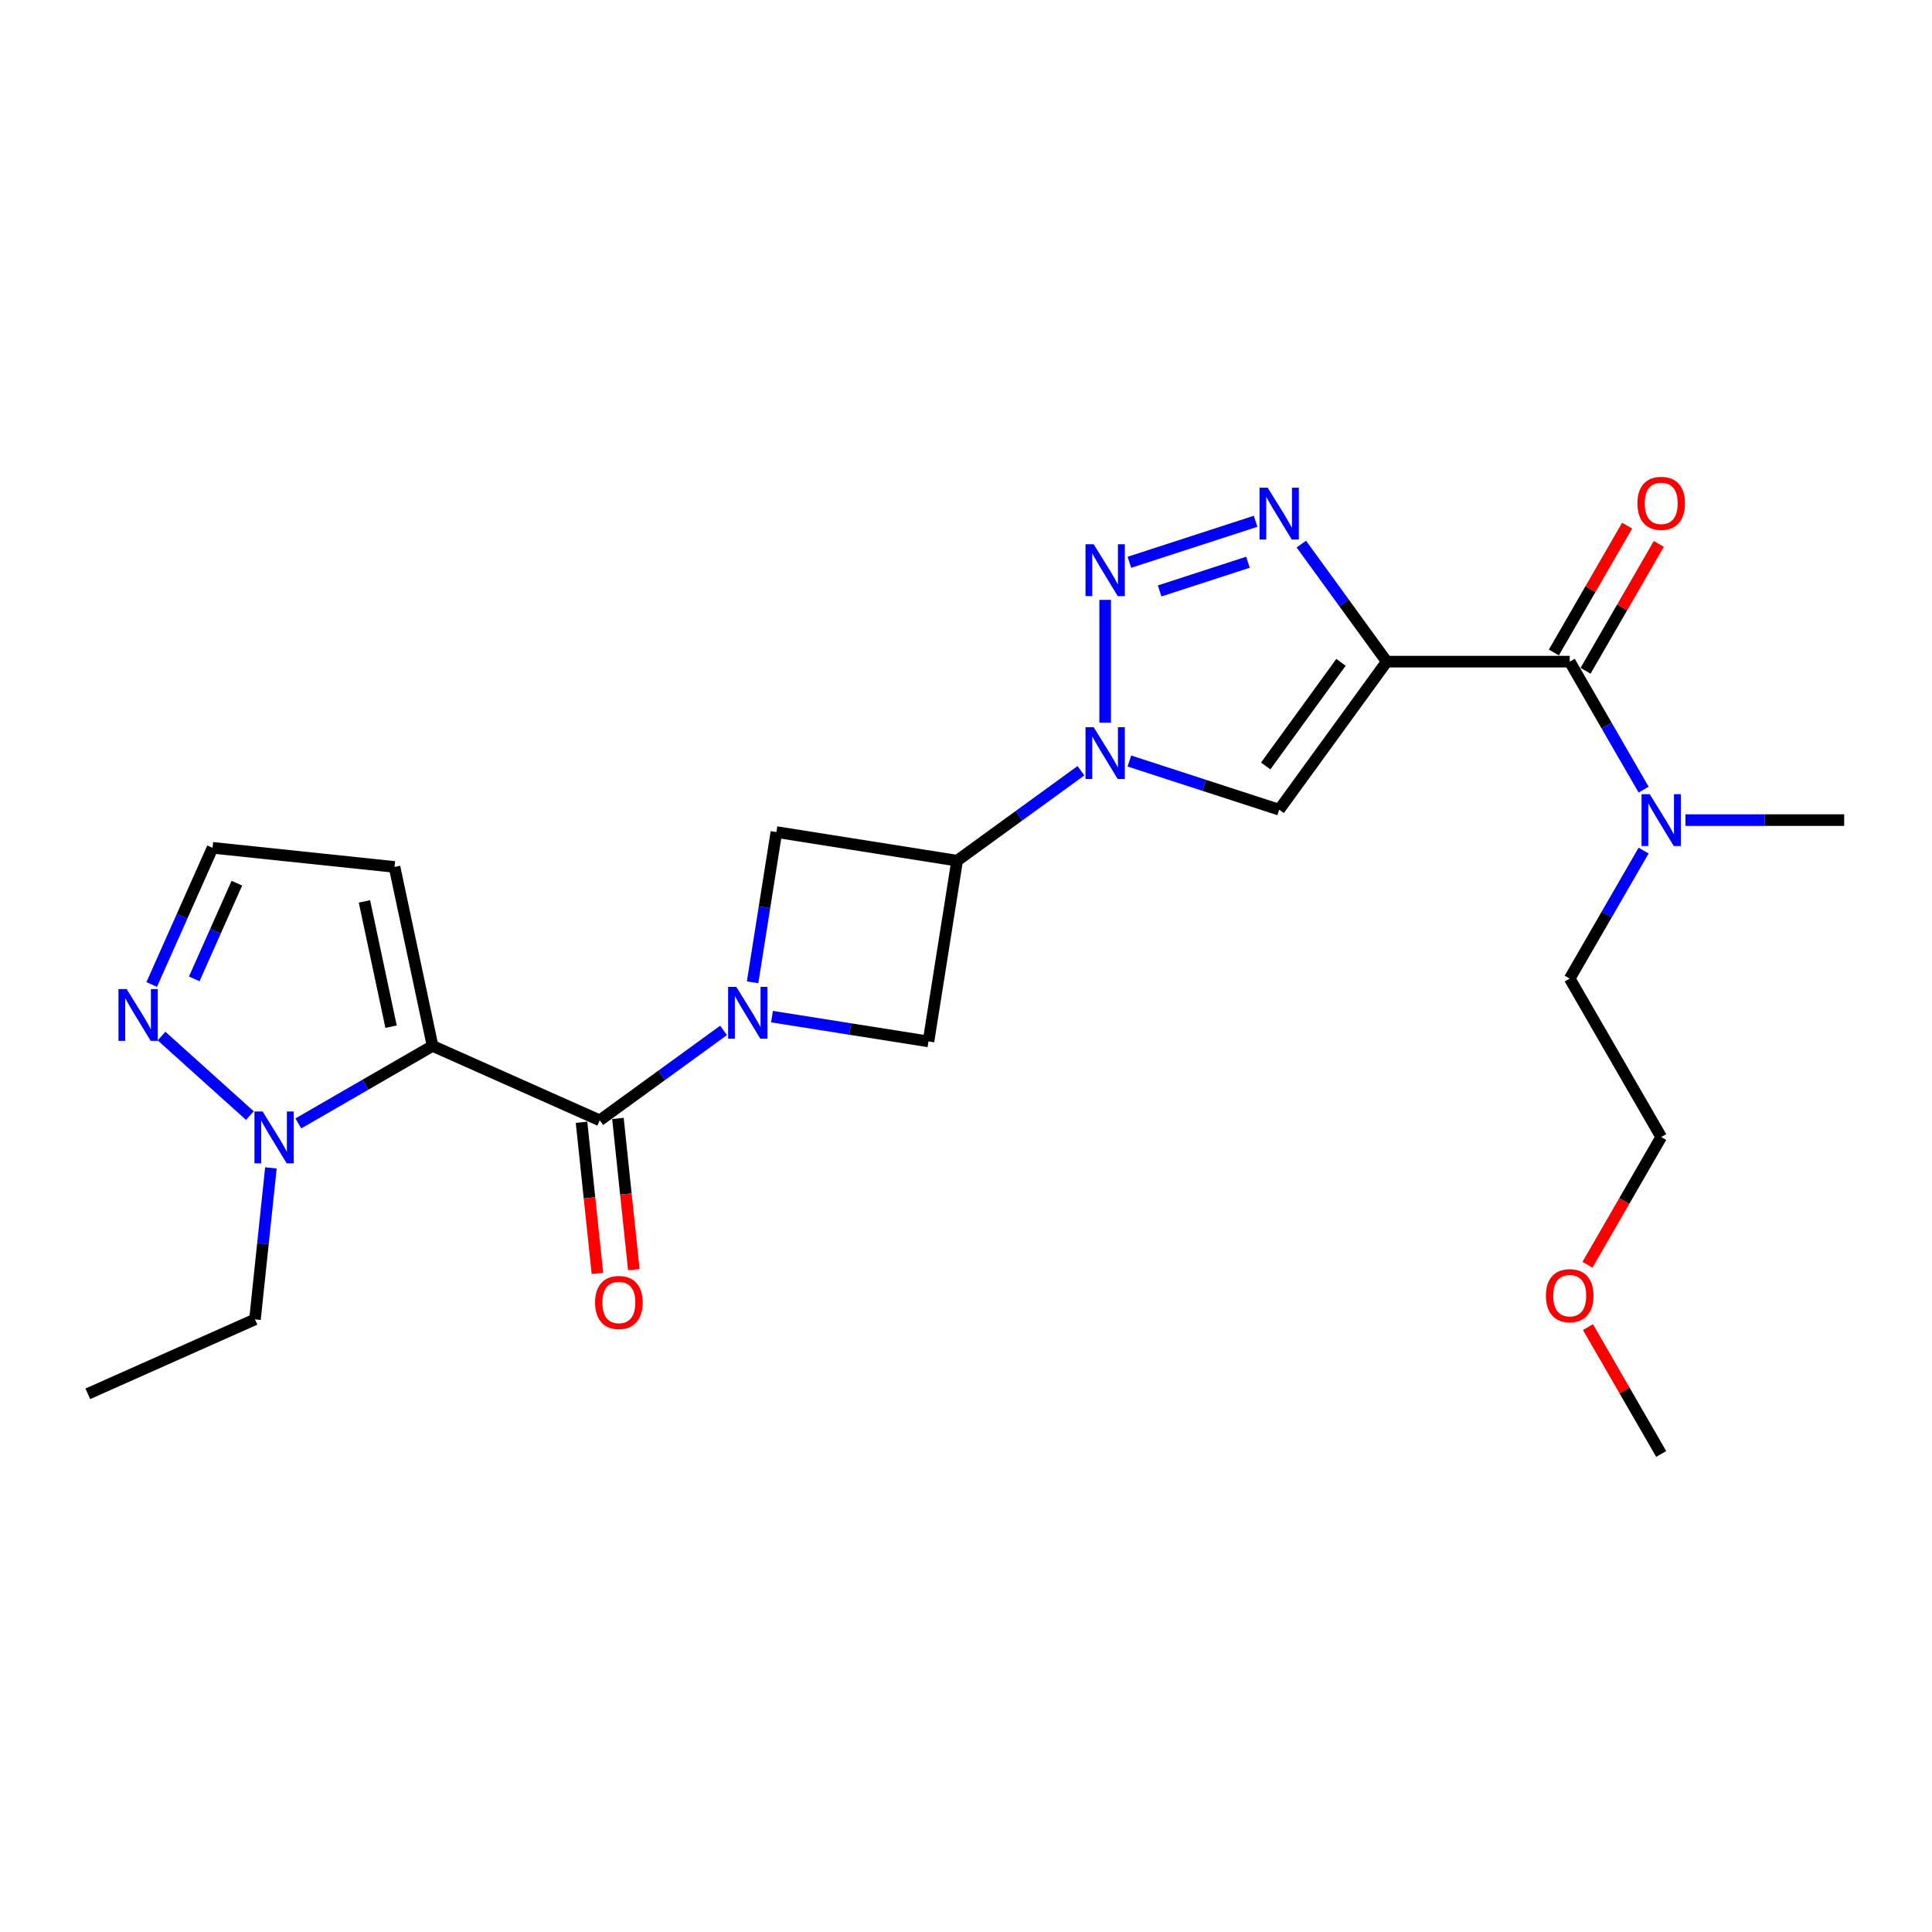 <?xml version='1.0' encoding='iso-8859-1'?>
<svg version='1.1' baseProfile='full'
              xmlns='http://www.w3.org/2000/svg'
                      xmlns:rdkit='http://www.rdkit.org/xml'
                      xmlns:xlink='http://www.w3.org/1999/xlink'
                  xml:space='preserve'
width='1000px' height='1000px' viewBox='0 0 1000 1000'>
<!-- END OF HEADER -->
<rect style='opacity:1.0;fill:#FFFFFF;stroke:none' width='1000' height='1000' x='0' y='0'> </rect>
<path class='bond-0' d='M 717.77,342.466 L 695.667,312.044' style='fill:none;fill-rule:evenodd;stroke:#000000;stroke-width:6px;stroke-linecap:butt;stroke-linejoin:miter;stroke-opacity:1' />
<path class='bond-0' d='M 695.667,312.044 L 673.564,281.622' style='fill:none;fill-rule:evenodd;stroke:#0000FF;stroke-width:6px;stroke-linecap:butt;stroke-linejoin:miter;stroke-opacity:1' />
<path class='bond-1' d='M 717.77,342.466 L 662.1,419.088' style='fill:none;fill-rule:evenodd;stroke:#000000;stroke-width:6px;stroke-linecap:butt;stroke-linejoin:miter;stroke-opacity:1' />
<path class='bond-1' d='M 694.095,342.825 L 655.126,396.461' style='fill:none;fill-rule:evenodd;stroke:#000000;stroke-width:6px;stroke-linecap:butt;stroke-linejoin:miter;stroke-opacity:1' />
<path class='bond-2' d='M 717.77,342.466 L 812.48,342.466' style='fill:none;fill-rule:evenodd;stroke:#000000;stroke-width:6px;stroke-linecap:butt;stroke-linejoin:miter;stroke-opacity:1' />
<path class='bond-3' d='M 223.898,541.366 L 310.42,579.888' style='fill:none;fill-rule:evenodd;stroke:#000000;stroke-width:6px;stroke-linecap:butt;stroke-linejoin:miter;stroke-opacity:1' />
<path class='bond-4' d='M 223.898,541.366 L 189.157,561.424' style='fill:none;fill-rule:evenodd;stroke:#000000;stroke-width:6px;stroke-linecap:butt;stroke-linejoin:miter;stroke-opacity:1' />
<path class='bond-4' d='M 189.157,561.424 L 154.416,581.481' style='fill:none;fill-rule:evenodd;stroke:#0000FF;stroke-width:6px;stroke-linecap:butt;stroke-linejoin:miter;stroke-opacity:1' />
<path class='bond-5' d='M 223.898,541.366 L 204.207,448.725' style='fill:none;fill-rule:evenodd;stroke:#000000;stroke-width:6px;stroke-linecap:butt;stroke-linejoin:miter;stroke-opacity:1' />
<path class='bond-5' d='M 202.416,531.408 L 188.632,466.56' style='fill:none;fill-rule:evenodd;stroke:#000000;stroke-width:6px;stroke-linecap:butt;stroke-linejoin:miter;stroke-opacity:1' />
<path class='bond-6' d='M 389.542,508.44 L 395.7,469.557' style='fill:none;fill-rule:evenodd;stroke:#0000FF;stroke-width:6px;stroke-linecap:butt;stroke-linejoin:miter;stroke-opacity:1' />
<path class='bond-6' d='M 395.7,469.557 L 401.859,430.675' style='fill:none;fill-rule:evenodd;stroke:#000000;stroke-width:6px;stroke-linecap:butt;stroke-linejoin:miter;stroke-opacity:1' />
<path class='bond-7' d='M 374.503,533.329 L 342.462,556.609' style='fill:none;fill-rule:evenodd;stroke:#0000FF;stroke-width:6px;stroke-linecap:butt;stroke-linejoin:miter;stroke-opacity:1' />
<path class='bond-7' d='M 342.462,556.609 L 310.42,579.888' style='fill:none;fill-rule:evenodd;stroke:#000000;stroke-width:6px;stroke-linecap:butt;stroke-linejoin:miter;stroke-opacity:1' />
<path class='bond-8' d='M 399.582,526.205 L 440.085,532.62' style='fill:none;fill-rule:evenodd;stroke:#0000FF;stroke-width:6px;stroke-linecap:butt;stroke-linejoin:miter;stroke-opacity:1' />
<path class='bond-8' d='M 440.085,532.62 L 480.587,539.035' style='fill:none;fill-rule:evenodd;stroke:#000000;stroke-width:6px;stroke-linecap:butt;stroke-linejoin:miter;stroke-opacity:1' />
<path class='bond-9' d='M 584.565,393.896 L 623.333,406.492' style='fill:none;fill-rule:evenodd;stroke:#0000FF;stroke-width:6px;stroke-linecap:butt;stroke-linejoin:miter;stroke-opacity:1' />
<path class='bond-9' d='M 623.333,406.492 L 662.1,419.088' style='fill:none;fill-rule:evenodd;stroke:#000000;stroke-width:6px;stroke-linecap:butt;stroke-linejoin:miter;stroke-opacity:1' />
<path class='bond-10' d='M 559.486,398.932 L 527.444,422.211' style='fill:none;fill-rule:evenodd;stroke:#0000FF;stroke-width:6px;stroke-linecap:butt;stroke-linejoin:miter;stroke-opacity:1' />
<path class='bond-10' d='M 527.444,422.211 L 495.403,445.49' style='fill:none;fill-rule:evenodd;stroke:#000000;stroke-width:6px;stroke-linecap:butt;stroke-linejoin:miter;stroke-opacity:1' />
<path class='bond-11' d='M 572.025,374.042 L 572.025,310.495' style='fill:none;fill-rule:evenodd;stroke:#0000FF;stroke-width:6px;stroke-linecap:butt;stroke-linejoin:miter;stroke-opacity:1' />
<path class='bond-12' d='M 584.565,291.036 L 649.89,269.811' style='fill:none;fill-rule:evenodd;stroke:#0000FF;stroke-width:6px;stroke-linecap:butt;stroke-linejoin:miter;stroke-opacity:1' />
<path class='bond-12' d='M 600.217,305.868 L 645.945,291.01' style='fill:none;fill-rule:evenodd;stroke:#0000FF;stroke-width:6px;stroke-linecap:butt;stroke-linejoin:miter;stroke-opacity:1' />
<path class='bond-13' d='M 301.001,580.878 L 305.114,620.009' style='fill:none;fill-rule:evenodd;stroke:#000000;stroke-width:6px;stroke-linecap:butt;stroke-linejoin:miter;stroke-opacity:1' />
<path class='bond-13' d='M 305.114,620.009 L 309.227,659.139' style='fill:none;fill-rule:evenodd;stroke:#FF0000;stroke-width:6px;stroke-linecap:butt;stroke-linejoin:miter;stroke-opacity:1' />
<path class='bond-13' d='M 319.84,578.898 L 323.952,618.029' style='fill:none;fill-rule:evenodd;stroke:#000000;stroke-width:6px;stroke-linecap:butt;stroke-linejoin:miter;stroke-opacity:1' />
<path class='bond-13' d='M 323.952,618.029 L 328.065,657.159' style='fill:none;fill-rule:evenodd;stroke:#FF0000;stroke-width:6px;stroke-linecap:butt;stroke-linejoin:miter;stroke-opacity:1' />
<path class='bond-14' d='M 495.403,445.49 L 480.587,539.035' style='fill:none;fill-rule:evenodd;stroke:#000000;stroke-width:6px;stroke-linecap:butt;stroke-linejoin:miter;stroke-opacity:1' />
<path class='bond-15' d='M 495.403,445.49 L 401.859,430.675' style='fill:none;fill-rule:evenodd;stroke:#000000;stroke-width:6px;stroke-linecap:butt;stroke-linejoin:miter;stroke-opacity:1' />
<path class='bond-16' d='M 129.337,577.43 L 83.611,536.259' style='fill:none;fill-rule:evenodd;stroke:#0000FF;stroke-width:6px;stroke-linecap:butt;stroke-linejoin:miter;stroke-opacity:1' />
<path class='bond-17' d='M 140.218,604.5 L 136.098,643.706' style='fill:none;fill-rule:evenodd;stroke:#0000FF;stroke-width:6px;stroke-linecap:butt;stroke-linejoin:miter;stroke-opacity:1' />
<path class='bond-17' d='M 136.098,643.706 L 131.977,682.913' style='fill:none;fill-rule:evenodd;stroke:#000000;stroke-width:6px;stroke-linecap:butt;stroke-linejoin:miter;stroke-opacity:1' />
<path class='bond-18' d='M 812.48,342.466 L 831.603,375.587' style='fill:none;fill-rule:evenodd;stroke:#000000;stroke-width:6px;stroke-linecap:butt;stroke-linejoin:miter;stroke-opacity:1' />
<path class='bond-18' d='M 831.603,375.587 L 850.725,408.709' style='fill:none;fill-rule:evenodd;stroke:#0000FF;stroke-width:6px;stroke-linecap:butt;stroke-linejoin:miter;stroke-opacity:1' />
<path class='bond-19' d='M 820.682,347.201 L 839.641,314.364' style='fill:none;fill-rule:evenodd;stroke:#000000;stroke-width:6px;stroke-linecap:butt;stroke-linejoin:miter;stroke-opacity:1' />
<path class='bond-19' d='M 839.641,314.364 L 858.599,281.527' style='fill:none;fill-rule:evenodd;stroke:#FF0000;stroke-width:6px;stroke-linecap:butt;stroke-linejoin:miter;stroke-opacity:1' />
<path class='bond-19' d='M 804.278,337.73 L 823.236,304.893' style='fill:none;fill-rule:evenodd;stroke:#000000;stroke-width:6px;stroke-linecap:butt;stroke-linejoin:miter;stroke-opacity:1' />
<path class='bond-19' d='M 823.236,304.893 L 842.195,272.056' style='fill:none;fill-rule:evenodd;stroke:#FF0000;stroke-width:6px;stroke-linecap:butt;stroke-linejoin:miter;stroke-opacity:1' />
<path class='bond-20' d='M 78.518,509.569 L 94.267,474.197' style='fill:none;fill-rule:evenodd;stroke:#0000FF;stroke-width:6px;stroke-linecap:butt;stroke-linejoin:miter;stroke-opacity:1' />
<path class='bond-20' d='M 94.267,474.197 L 110.015,438.825' style='fill:none;fill-rule:evenodd;stroke:#000000;stroke-width:6px;stroke-linecap:butt;stroke-linejoin:miter;stroke-opacity:1' />
<path class='bond-20' d='M 100.547,506.662 L 111.571,481.902' style='fill:none;fill-rule:evenodd;stroke:#0000FF;stroke-width:6px;stroke-linecap:butt;stroke-linejoin:miter;stroke-opacity:1' />
<path class='bond-20' d='M 111.571,481.902 L 122.595,457.141' style='fill:none;fill-rule:evenodd;stroke:#000000;stroke-width:6px;stroke-linecap:butt;stroke-linejoin:miter;stroke-opacity:1' />
<path class='bond-21' d='M 204.207,448.725 L 110.015,438.825' style='fill:none;fill-rule:evenodd;stroke:#000000;stroke-width:6px;stroke-linecap:butt;stroke-linejoin:miter;stroke-opacity:1' />
<path class='bond-22' d='M 850.725,440.266 L 831.603,473.388' style='fill:none;fill-rule:evenodd;stroke:#0000FF;stroke-width:6px;stroke-linecap:butt;stroke-linejoin:miter;stroke-opacity:1' />
<path class='bond-22' d='M 831.603,473.388 L 812.48,506.509' style='fill:none;fill-rule:evenodd;stroke:#000000;stroke-width:6px;stroke-linecap:butt;stroke-linejoin:miter;stroke-opacity:1' />
<path class='bond-23' d='M 872.375,424.488 L 913.46,424.488' style='fill:none;fill-rule:evenodd;stroke:#0000FF;stroke-width:6px;stroke-linecap:butt;stroke-linejoin:miter;stroke-opacity:1' />
<path class='bond-23' d='M 913.46,424.488 L 954.545,424.488' style='fill:none;fill-rule:evenodd;stroke:#000000;stroke-width:6px;stroke-linecap:butt;stroke-linejoin:miter;stroke-opacity:1' />
<path class='bond-24' d='M 131.977,682.913 L 45.455,721.435' style='fill:none;fill-rule:evenodd;stroke:#000000;stroke-width:6px;stroke-linecap:butt;stroke-linejoin:miter;stroke-opacity:1' />
<path class='bond-25' d='M 821.677,654.622 L 840.756,621.576' style='fill:none;fill-rule:evenodd;stroke:#FF0000;stroke-width:6px;stroke-linecap:butt;stroke-linejoin:miter;stroke-opacity:1' />
<path class='bond-25' d='M 840.756,621.576 L 859.835,588.531' style='fill:none;fill-rule:evenodd;stroke:#000000;stroke-width:6px;stroke-linecap:butt;stroke-linejoin:miter;stroke-opacity:1' />
<path class='bond-26' d='M 821.918,686.899 L 840.876,719.737' style='fill:none;fill-rule:evenodd;stroke:#FF0000;stroke-width:6px;stroke-linecap:butt;stroke-linejoin:miter;stroke-opacity:1' />
<path class='bond-26' d='M 840.876,719.737 L 859.835,752.574' style='fill:none;fill-rule:evenodd;stroke:#000000;stroke-width:6px;stroke-linecap:butt;stroke-linejoin:miter;stroke-opacity:1' />
<path class='bond-27' d='M 812.48,506.509 L 859.835,588.531' style='fill:none;fill-rule:evenodd;stroke:#000000;stroke-width:6px;stroke-linecap:butt;stroke-linejoin:miter;stroke-opacity:1' />
<path  class='atom-2' d='M 381.114 510.808
L 389.903 525.014
Q 390.774 526.416, 392.176 528.954
Q 393.578 531.493, 393.654 531.644
L 393.654 510.808
L 397.215 510.808
L 397.215 537.63
L 393.54 537.63
L 384.107 522.097
Q 383.008 520.279, 381.834 518.195
Q 380.697 516.112, 380.356 515.468
L 380.356 537.63
L 376.871 537.63
L 376.871 510.808
L 381.114 510.808
' fill='#0000FF'/>
<path  class='atom-3' d='M 566.096 376.41
L 574.886 390.617
Q 575.757 392.018, 577.159 394.557
Q 578.56 397.095, 578.636 397.246
L 578.636 376.41
L 582.197 376.41
L 582.197 403.232
L 578.522 403.232
L 569.089 387.7
Q 567.991 385.881, 566.816 383.798
Q 565.68 381.714, 565.339 381.07
L 565.339 403.232
L 561.853 403.232
L 561.853 376.41
L 566.096 376.41
' fill='#0000FF'/>
<path  class='atom-4' d='M 566.096 281.7
L 574.886 295.906
Q 575.757 297.308, 577.159 299.846
Q 578.56 302.385, 578.636 302.536
L 578.636 281.7
L 582.197 281.7
L 582.197 308.522
L 578.522 308.522
L 569.089 292.989
Q 567.991 291.171, 566.816 289.087
Q 565.68 287.004, 565.339 286.36
L 565.339 308.522
L 561.853 308.522
L 561.853 281.7
L 566.096 281.7
' fill='#0000FF'/>
<path  class='atom-6' d='M 656.171 252.433
L 664.96 266.639
Q 665.832 268.041, 667.234 270.579
Q 668.635 273.117, 668.711 273.269
L 668.711 252.433
L 672.272 252.433
L 672.272 279.255
L 668.597 279.255
L 659.164 263.722
Q 658.066 261.904, 656.891 259.82
Q 655.755 257.736, 655.414 257.092
L 655.414 279.255
L 651.928 279.255
L 651.928 252.433
L 656.171 252.433
' fill='#0000FF'/>
<path  class='atom-9' d='M 135.948 575.31
L 144.737 589.517
Q 145.608 590.918, 147.01 593.457
Q 148.412 595.995, 148.487 596.146
L 148.487 575.31
L 152.049 575.31
L 152.049 602.132
L 148.374 602.132
L 138.941 586.6
Q 137.842 584.781, 136.668 582.698
Q 135.531 580.614, 135.19 579.97
L 135.19 602.132
L 131.705 602.132
L 131.705 575.31
L 135.948 575.31
' fill='#0000FF'/>
<path  class='atom-13' d='M 65.564 511.937
L 74.353 526.143
Q 75.225 527.545, 76.626 530.083
Q 78.028 532.621, 78.104 532.773
L 78.104 511.937
L 81.665 511.937
L 81.665 538.759
L 77.99 538.759
L 68.557 523.226
Q 67.459 521.408, 66.284 519.324
Q 65.148 517.24, 64.807 516.596
L 64.807 538.759
L 61.321 538.759
L 61.321 511.937
L 65.564 511.937
' fill='#0000FF'/>
<path  class='atom-15' d='M 853.906 411.077
L 862.695 425.283
Q 863.567 426.685, 864.968 429.223
Q 866.37 431.761, 866.446 431.913
L 866.446 411.077
L 870.007 411.077
L 870.007 437.899
L 866.332 437.899
L 856.899 422.366
Q 855.8 420.548, 854.626 418.464
Q 853.49 416.38, 853.149 415.736
L 853.149 437.899
L 849.663 437.899
L 849.663 411.077
L 853.906 411.077
' fill='#0000FF'/>
<path  class='atom-17' d='M 308.008 674.155
Q 308.008 667.715, 311.19 664.116
Q 314.373 660.517, 320.32 660.517
Q 326.268 660.517, 329.45 664.116
Q 332.633 667.715, 332.633 674.155
Q 332.633 680.672, 329.413 684.384
Q 326.192 688.059, 320.32 688.059
Q 314.41 688.059, 311.19 684.384
Q 308.008 680.709, 308.008 674.155
M 320.32 685.028
Q 324.412 685.028, 326.609 682.301
Q 328.844 679.535, 328.844 674.155
Q 328.844 668.89, 326.609 666.238
Q 324.412 663.548, 320.32 663.548
Q 316.229 663.548, 313.994 666.2
Q 311.796 668.852, 311.796 674.155
Q 311.796 679.573, 313.994 682.301
Q 316.229 685.028, 320.32 685.028
' fill='#FF0000'/>
<path  class='atom-18' d='M 847.523 260.52
Q 847.523 254.08, 850.705 250.481
Q 853.887 246.882, 859.835 246.882
Q 865.783 246.882, 868.965 250.481
Q 872.147 254.08, 872.147 260.52
Q 872.147 267.036, 868.927 270.749
Q 865.707 274.424, 859.835 274.424
Q 853.925 274.424, 850.705 270.749
Q 847.523 267.074, 847.523 260.52
M 859.835 271.393
Q 863.927 271.393, 866.124 268.665
Q 868.359 265.9, 868.359 260.52
Q 868.359 255.254, 866.124 252.602
Q 863.927 249.913, 859.835 249.913
Q 855.744 249.913, 853.508 252.564
Q 851.311 255.216, 851.311 260.52
Q 851.311 265.938, 853.508 268.665
Q 855.744 271.393, 859.835 271.393
' fill='#FF0000'/>
<path  class='atom-20' d='M 800.168 670.628
Q 800.168 664.188, 803.35 660.589
Q 806.532 656.99, 812.48 656.99
Q 818.428 656.99, 821.61 660.589
Q 824.792 664.188, 824.792 670.628
Q 824.792 677.144, 821.572 680.857
Q 818.352 684.531, 812.48 684.531
Q 806.57 684.531, 803.35 680.857
Q 800.168 677.182, 800.168 670.628
M 812.48 681.501
Q 816.571 681.501, 818.769 678.773
Q 821.004 676.008, 821.004 670.628
Q 821.004 665.362, 818.769 662.71
Q 816.571 660.02, 812.48 660.02
Q 808.388 660.02, 806.153 662.672
Q 803.956 665.324, 803.956 670.628
Q 803.956 676.045, 806.153 678.773
Q 808.388 681.501, 812.48 681.501
' fill='#FF0000'/>
</svg>

